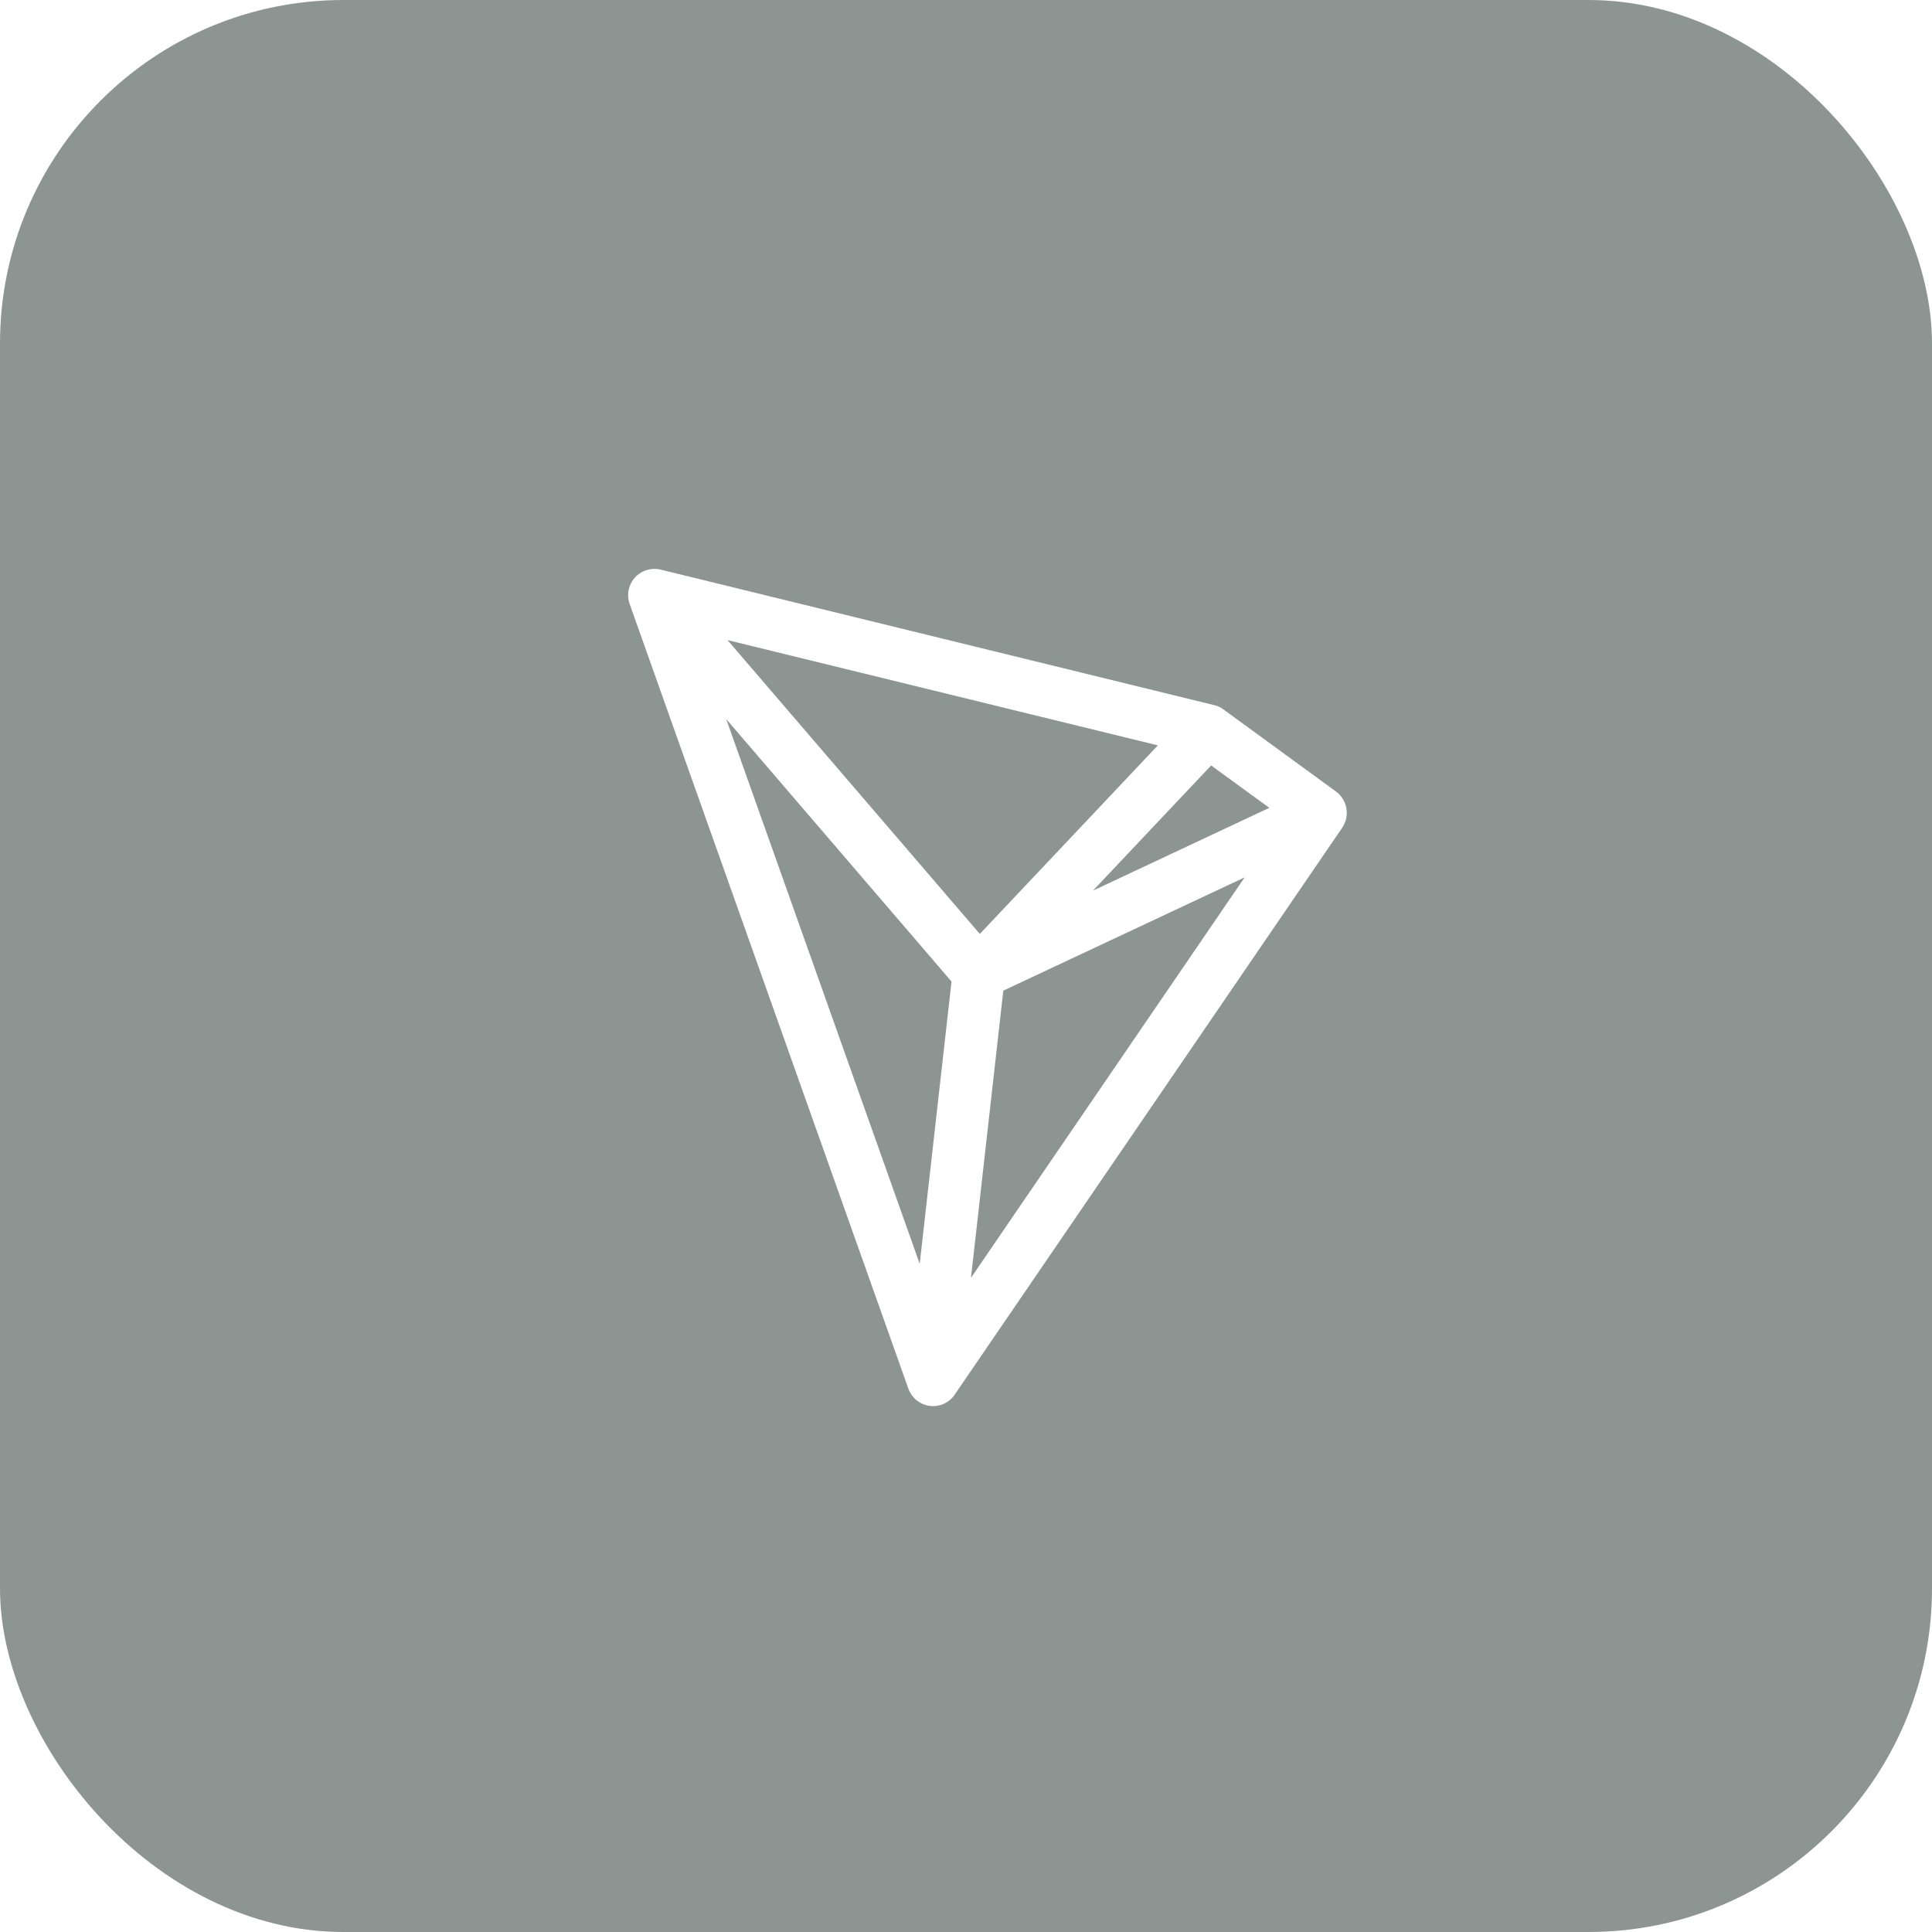 <svg width="45" height="45" viewBox="0 0 45 45" fill="none" xmlns="http://www.w3.org/2000/svg">
<g filter="url(#filter0_i_0_3278)">
<rect width="45" height="45" rx="8" fill="url(#paint0_linear_0_3278)" fill-opacity="0.5"/>
<g filter="url(#filter1_dii_0_3278)">
<path fill-rule="evenodd" clip-rule="evenodd" d="M14.788 13.451C14.863 13.37 14.957 13.31 15.062 13.278C15.167 13.246 15.279 13.242 15.386 13.267L28.281 16.424C28.359 16.441 28.433 16.475 28.496 16.524L31.12 18.438C31.247 18.532 31.333 18.672 31.36 18.828C31.387 18.984 31.353 19.144 31.265 19.276L22.238 32.482C22.175 32.576 22.087 32.65 21.984 32.697C21.881 32.743 21.767 32.76 21.654 32.746C21.542 32.731 21.436 32.685 21.349 32.614C21.261 32.543 21.195 32.448 21.157 32.342L14.665 14.066C14.629 13.962 14.621 13.85 14.643 13.742C14.664 13.635 14.714 13.535 14.787 13.453M16.915 16.749L21.422 29.437L22.163 22.862L16.915 16.749ZM23.369 23.074L22.616 29.763L28.99 20.436L23.369 23.074ZM29.565 18.816L25.458 20.744L28.21 17.829L29.565 18.816ZM26.969 17.361L16.945 14.909L22.822 21.753L26.969 17.361Z" fill="white"/>
</g>
</g>
<defs>
<filter id="filter0_i_0_3278" x="0" y="0" width="45" height="45" filterUnits="userSpaceOnUse" color-interpolation-filters="sRGB">
<feFlood flood-opacity="0" result="BackgroundImageFix"/>
<feBlend mode="normal" in="SourceGraphic" in2="BackgroundImageFix" result="shape"/>
<feColorMatrix in="SourceAlpha" type="matrix" values="0 0 0 0 0 0 0 0 0 0 0 0 0 0 0 0 0 0 127 0" result="hardAlpha"/>
<feOffset/>
<feGaussianBlur stdDeviation="2.75"/>
<feComposite in2="hardAlpha" operator="arithmetic" k2="-1" k3="1"/>
<feColorMatrix type="matrix" values="0 0 0 0 0.429 0 0 0 0 0.615 0 0 0 0 0.572 0 0 0 0.3 0"/>
<feBlend mode="normal" in2="shape" result="effect1_innerShadow_0_3278"/>
</filter>
<filter id="filter1_dii_0_3278" x="5.531" y="4.151" width="34.939" height="37.7" filterUnits="userSpaceOnUse" color-interpolation-filters="sRGB">
<feFlood flood-opacity="0" result="BackgroundImageFix"/>
<feColorMatrix in="SourceAlpha" type="matrix" values="0 0 0 0 0 0 0 0 0 0 0 0 0 0 0 0 0 0 127 0" result="hardAlpha"/>
<feOffset/>
<feGaussianBlur stdDeviation="4.55"/>
<feComposite in2="hardAlpha" operator="out"/>
<feColorMatrix type="matrix" values="0 0 0 0 0.255 0 0 0 0 0.428 0 0 0 0 0.388 0 0 0 0.8 0"/>
<feBlend mode="normal" in2="BackgroundImageFix" result="effect1_dropShadow_0_3278"/>
<feBlend mode="normal" in="SourceGraphic" in2="effect1_dropShadow_0_3278" result="shape"/>
<feColorMatrix in="SourceAlpha" type="matrix" values="0 0 0 0 0 0 0 0 0 0 0 0 0 0 0 0 0 0 127 0" result="hardAlpha"/>
<feOffset/>
<feGaussianBlur stdDeviation="2"/>
<feComposite in2="hardAlpha" operator="arithmetic" k2="-1" k3="1"/>
<feColorMatrix type="matrix" values="0 0 0 0 0.429 0 0 0 0 0.615 0 0 0 0 0.572 0 0 0 1 0"/>
<feBlend mode="normal" in2="shape" result="effect2_innerShadow_0_3278"/>
<feColorMatrix in="SourceAlpha" type="matrix" values="0 0 0 0 0 0 0 0 0 0 0 0 0 0 0 0 0 0 127 0" result="hardAlpha"/>
<feOffset/>
<feGaussianBlur stdDeviation="2"/>
<feComposite in2="hardAlpha" operator="arithmetic" k2="-1" k3="1"/>
<feColorMatrix type="matrix" values="0 0 0 0 0.429 0 0 0 0 0.615 0 0 0 0 0.572 0 0 0 1 0"/>
<feBlend mode="normal" in2="effect2_innerShadow_0_3278" result="effect3_innerShadow_0_3278"/>
</filter>
<linearGradient id="paint0_linear_0_3278" x1="44.35" y1="47.961" x2="7.671" y2="45.999" gradientUnits="userSpaceOnUse">
<stop stop-color="#1C2C27"/>
</linearGradient>
</defs>
</svg>
